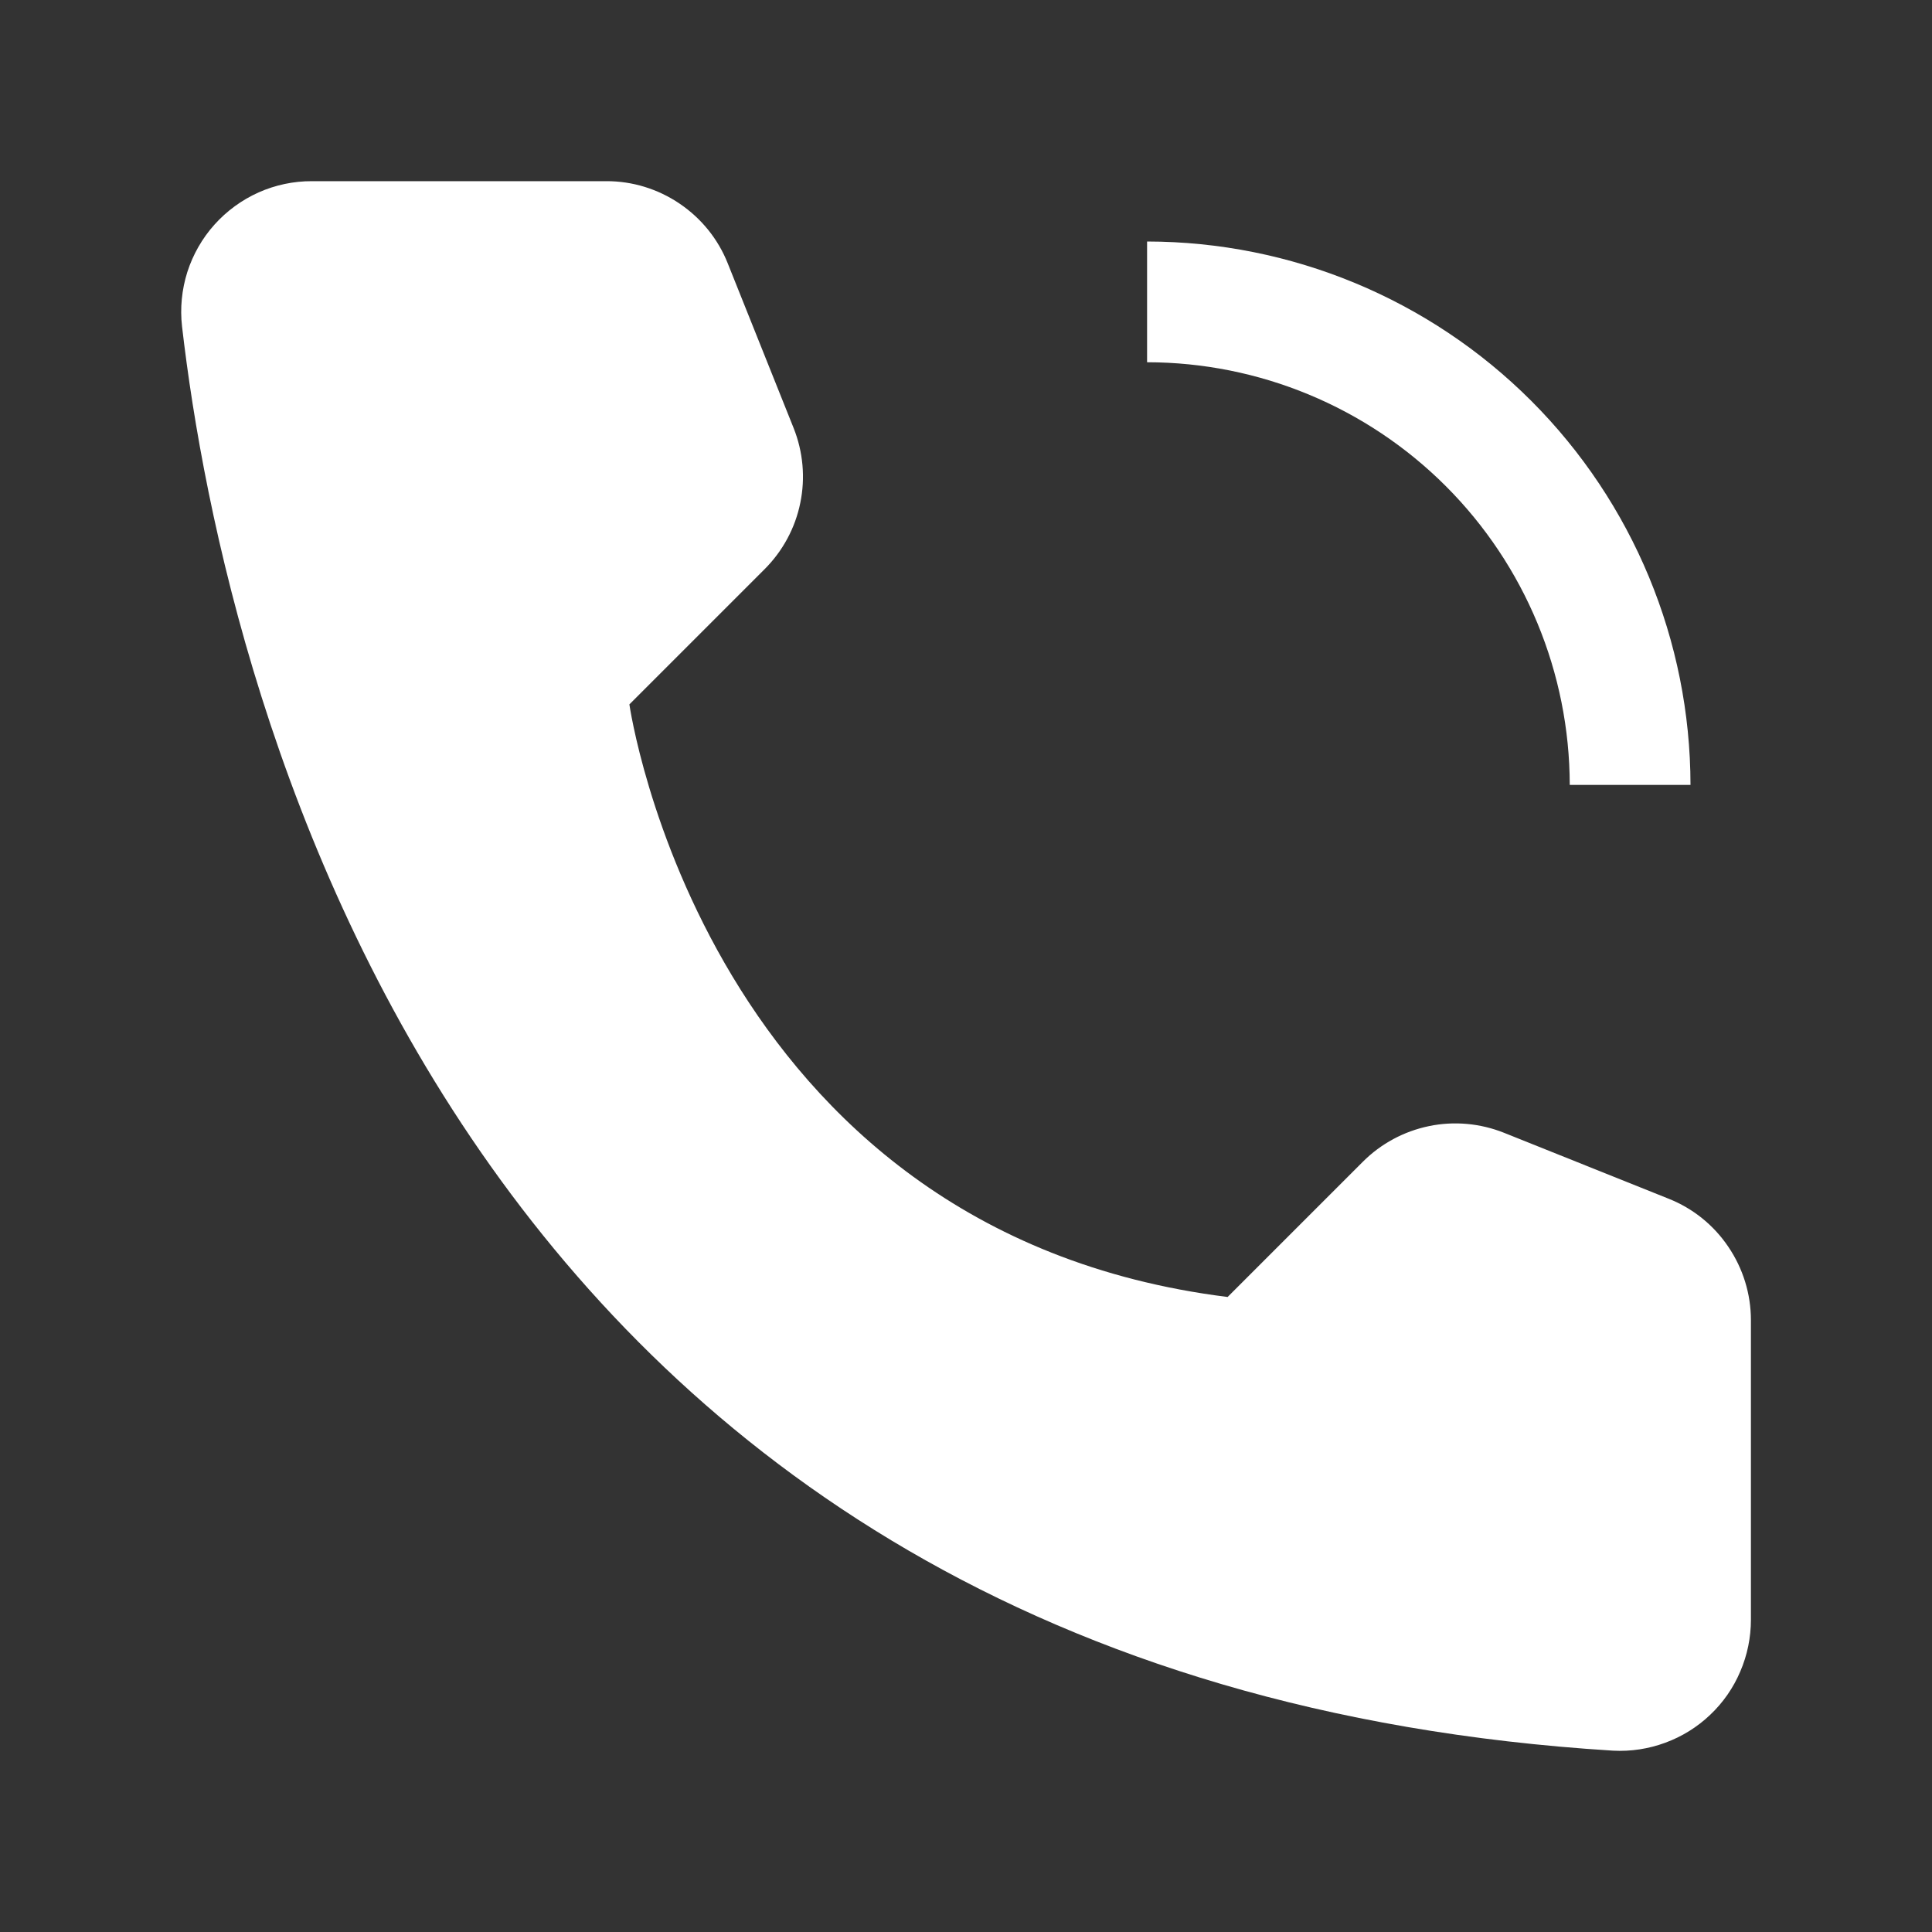 <svg width="22" height="22" viewBox="0 0 22 22" fill="none" xmlns="http://www.w3.org/2000/svg">
<rect x="0" y="0" width="22" height="22" fill="#333333" stroke="none"/>
<path d="M19.25 8.938H17.875C17.873 7.662 17.366 6.438 16.464 5.536C15.562 4.634 14.338 4.126 13.062 4.125V2.75C14.703 2.752 16.276 3.404 17.436 4.564C18.596 5.724 19.248 7.297 19.25 8.938Z" fill="white"/>
<path d="M13.979 14.769L15.519 13.229C15.725 13.023 15.987 12.882 16.273 12.823C16.558 12.764 16.855 12.791 17.126 12.899L19.001 13.65C19.278 13.76 19.515 13.951 19.681 14.198C19.848 14.444 19.938 14.735 19.938 15.033V18.444C19.938 18.646 19.897 18.847 19.817 19.033C19.738 19.22 19.621 19.388 19.474 19.527C19.327 19.667 19.153 19.775 18.962 19.845C18.772 19.915 18.57 19.946 18.367 19.935C5.221 19.117 2.566 7.982 2.073 3.718C2.049 3.51 2.07 3.298 2.133 3.098C2.197 2.899 2.302 2.714 2.442 2.558C2.582 2.402 2.753 2.277 2.945 2.191C3.136 2.106 3.344 2.062 3.554 2.063H6.904C7.202 2.062 7.493 2.152 7.739 2.319C7.986 2.486 8.177 2.722 8.287 2.999L9.037 4.874C9.145 5.145 9.172 5.442 9.113 5.727C9.055 6.013 8.913 6.275 8.707 6.481L7.167 8.021C7.167 8.021 8.021 14.024 13.979 14.769Z" fill="white"/>
</svg>
